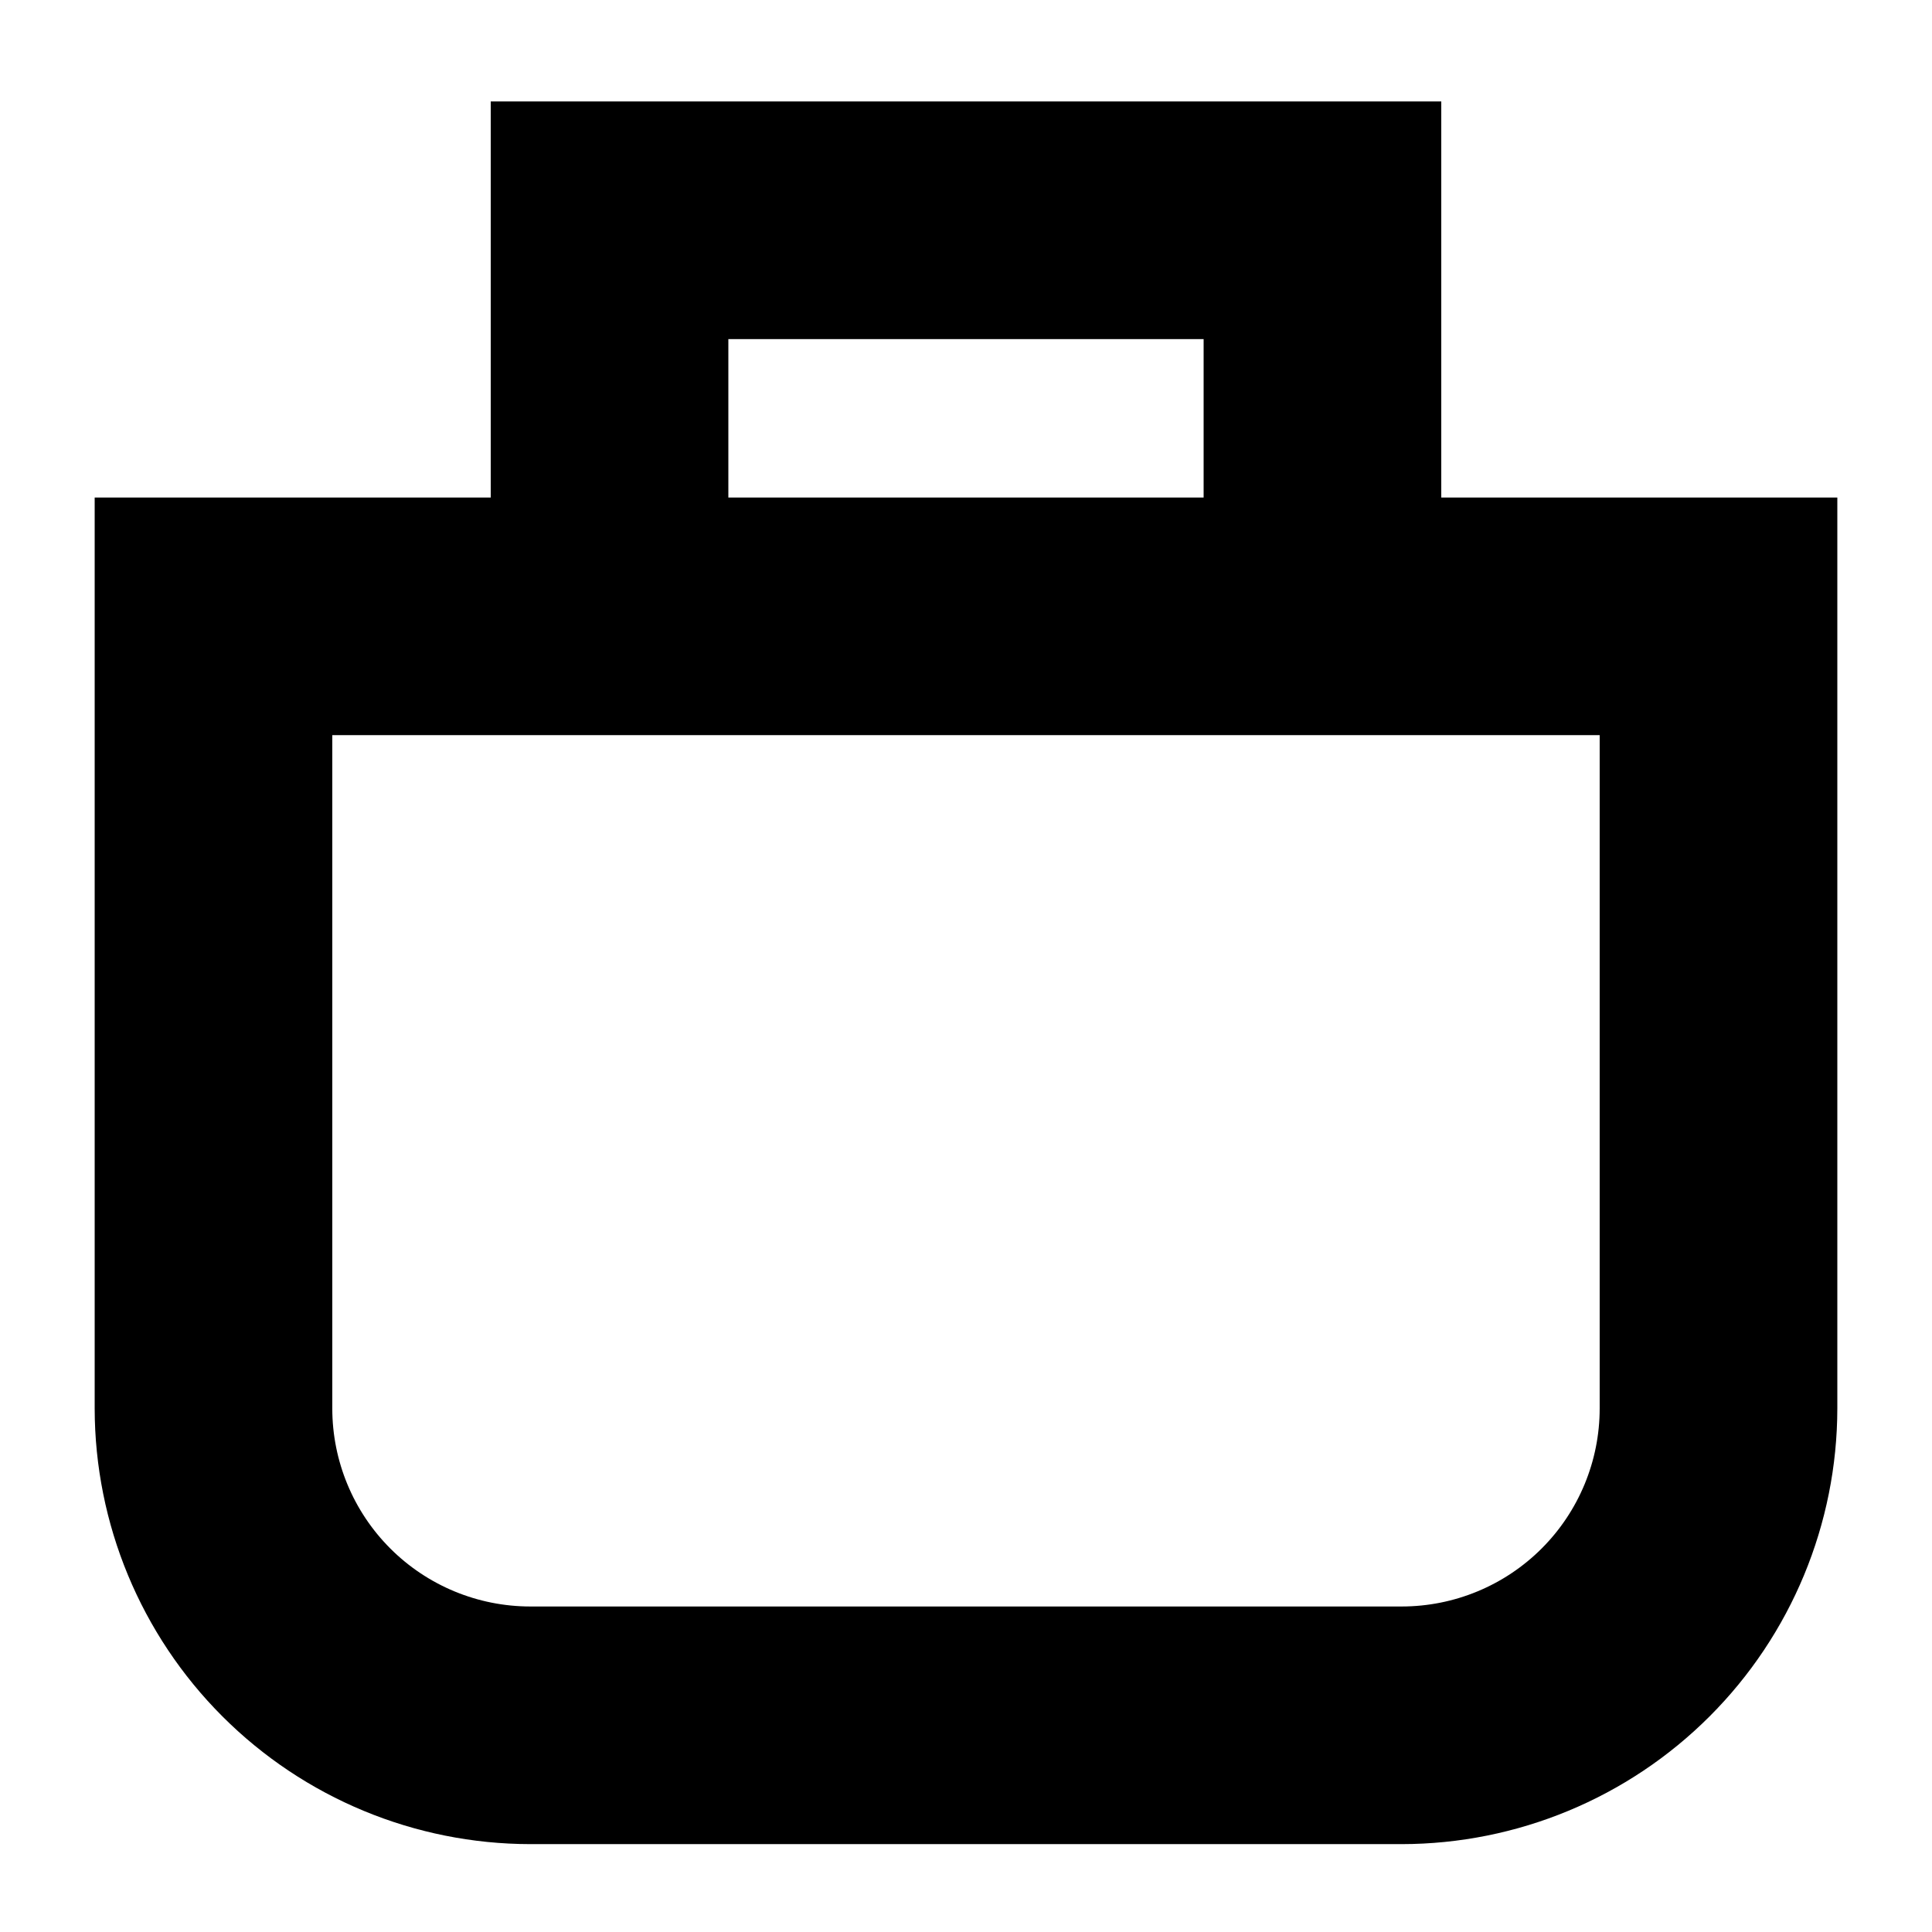<?xml version="1.0" encoding="UTF-8"?>
<!-- Uploaded to: ICON Repo, www.iconrepo.com, Generator: ICON Repo Mixer Tools -->
<svg fill="#000000" width="800px" height="800px" version="1.1" viewBox="144 144 512 512" xmlns="http://www.w3.org/2000/svg">
 <path d="m525.95 275.85v-104.96h-251.9v104.96h-104.96v241.41c0.035 30.609 12.207 59.957 33.852 81.602 21.648 21.645 50.992 33.82 81.605 33.852h230.91-0.004c30.613-0.031 59.961-12.207 81.605-33.852 21.645-21.645 33.82-50.992 33.852-81.602v-241.41zm-188.93-41.984h125.95v41.984h-125.95zm230.91 283.39c0 13.918-5.527 27.266-15.371 37.109-9.84 9.84-23.188 15.371-37.109 15.371h-230.91c-13.918 0-27.27-5.531-37.109-15.371-9.844-9.844-15.371-23.191-15.371-37.109v-178.43h335.87z"/>
</svg>